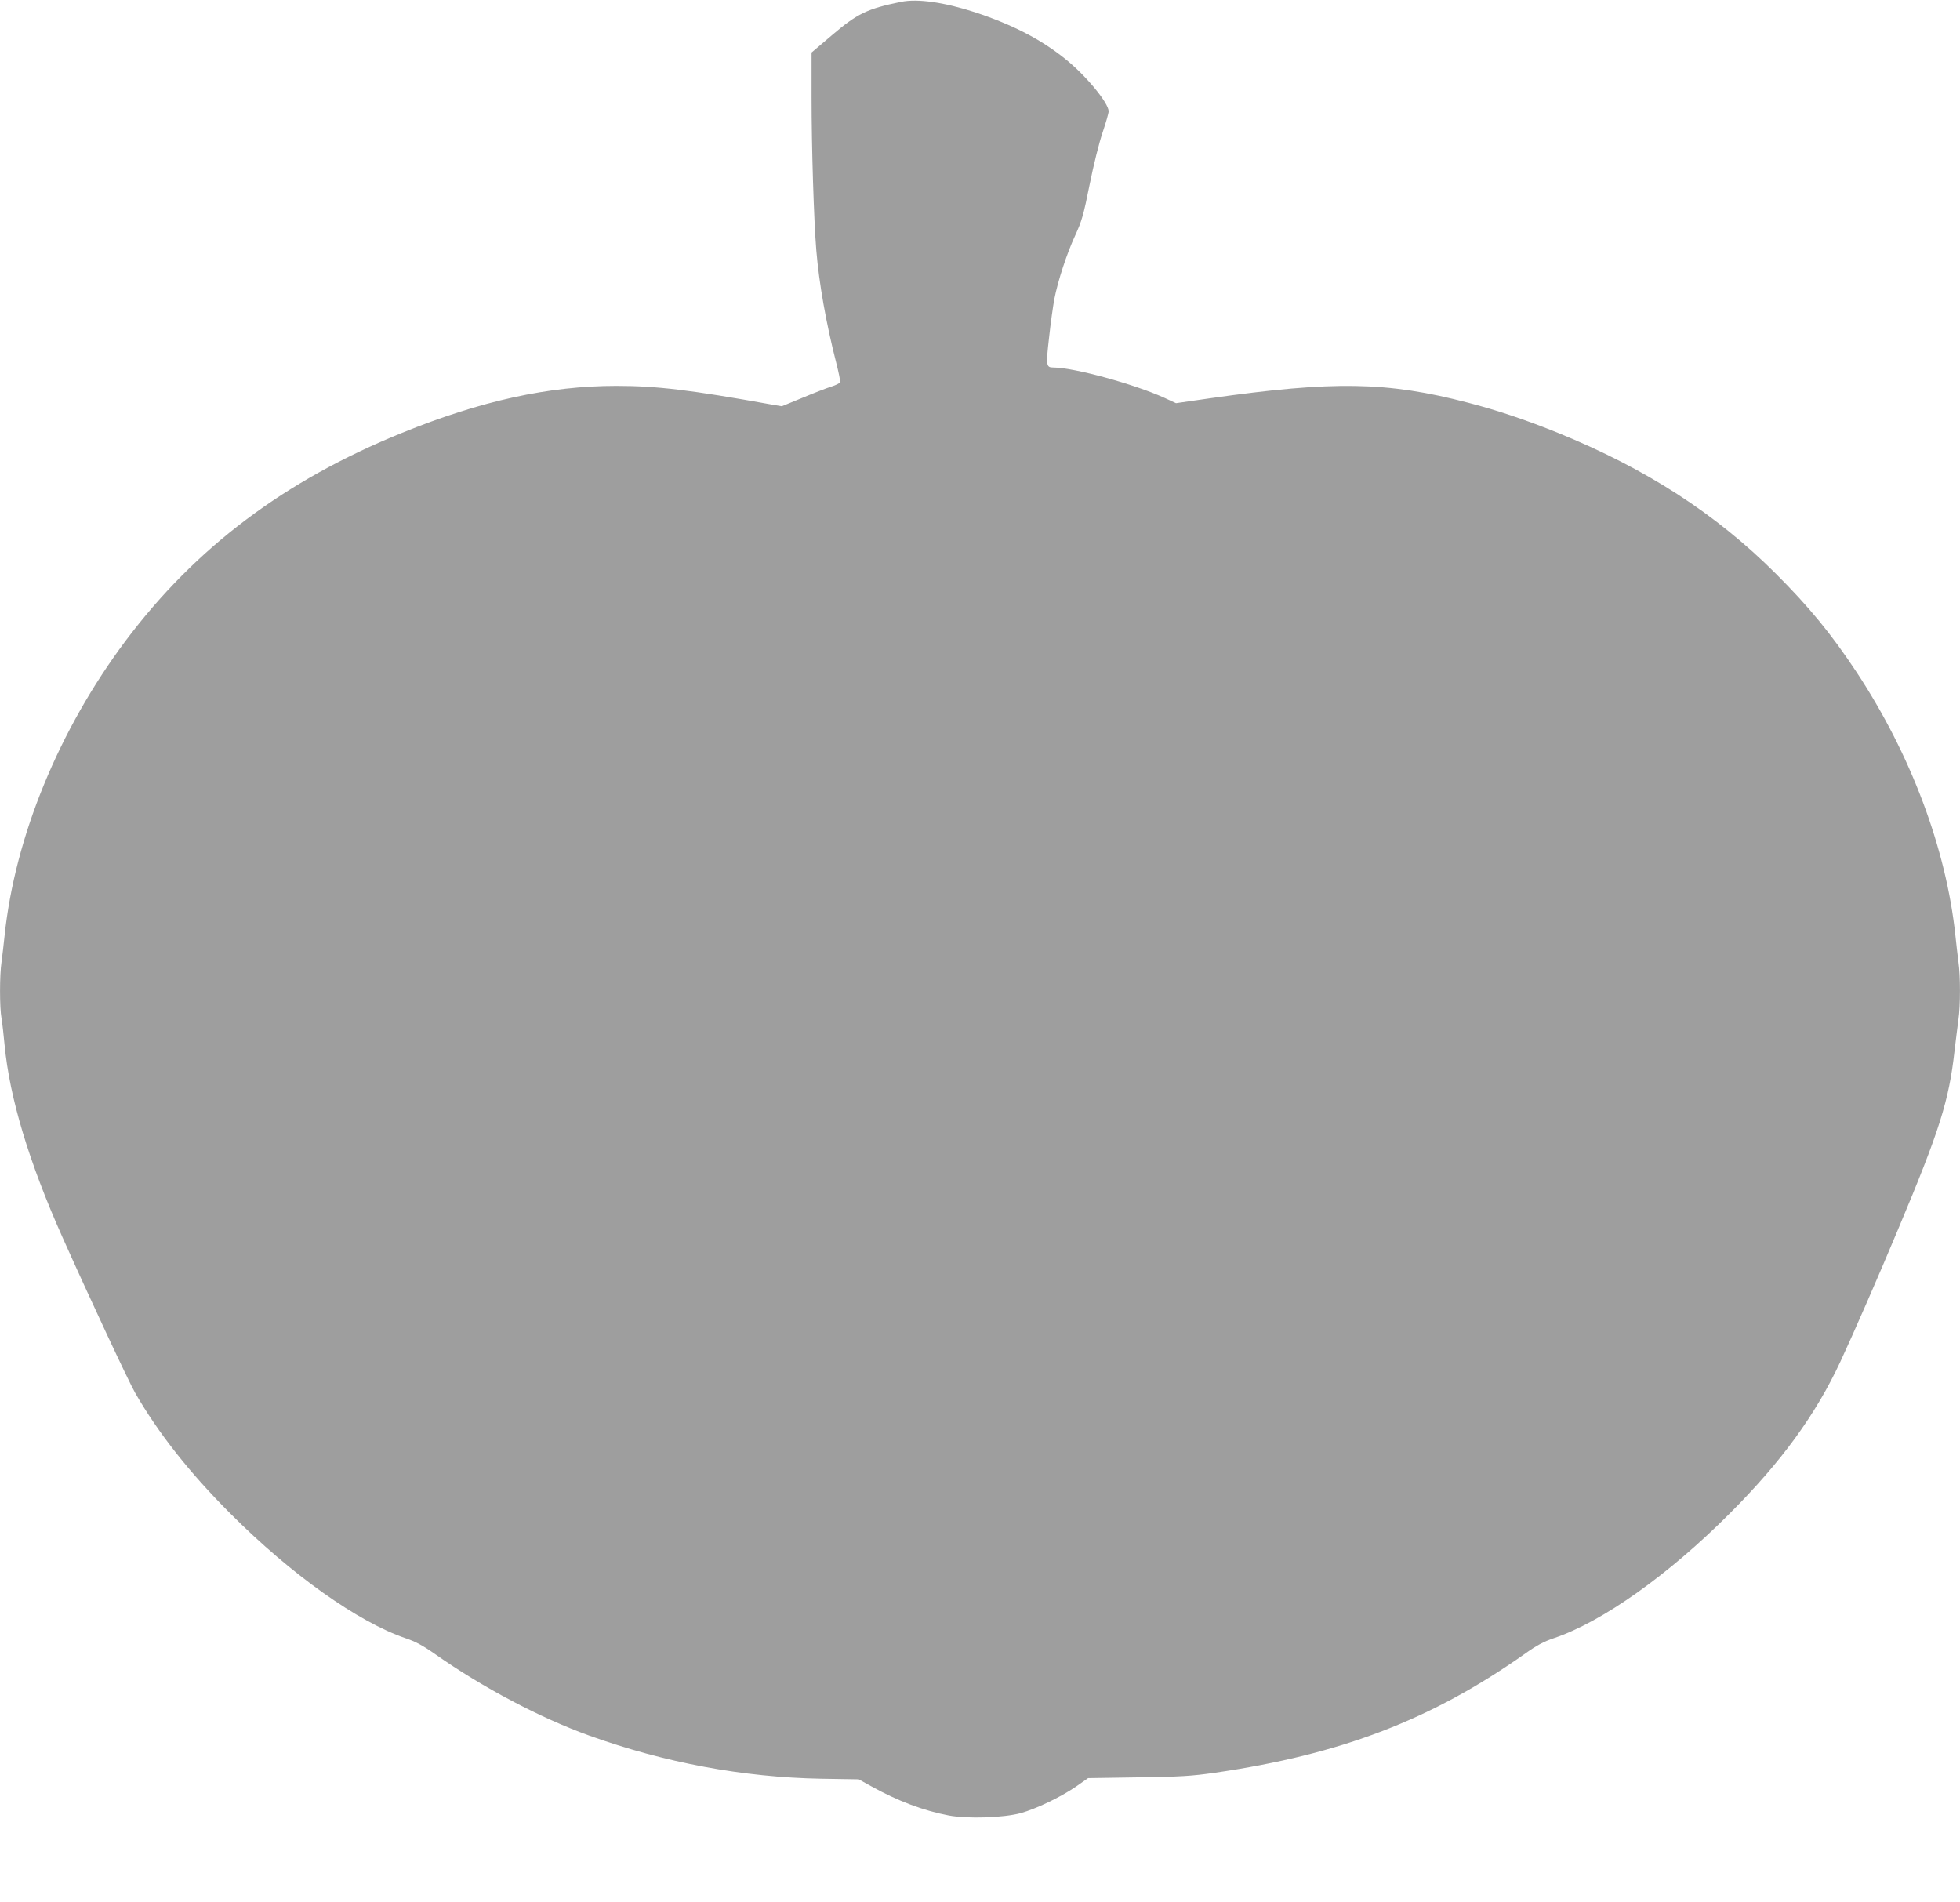 <?xml version="1.0" standalone="no"?>
<!DOCTYPE svg PUBLIC "-//W3C//DTD SVG 20010904//EN"
 "http://www.w3.org/TR/2001/REC-SVG-20010904/DTD/svg10.dtd">
<svg version="1.0" xmlns="http://www.w3.org/2000/svg"
 width="1280pt" height="1242pt" viewBox="0 0 1280 1242"
 preserveAspectRatio="xMidYMid meet">
<g transform="translate(0,1242) scale(0.1,-0.1)"
fill="#9e9e9e" stroke="none">
<path d="M5885 12408 c-221 -45 -287 -77 -452 -218 l-133 -113 0 -291 c0 -331
15 -808 31 -1001 18 -217 64 -476 130 -734 16 -63 28 -120 25 -127 -2 -7 -29
-20 -58 -29 -29 -9 -114 -42 -188 -73 l-134 -55 -66 11 c-533 96 -751 122
-1015 122 -439 0 -884 -97 -1400 -307 -767 -311 -1348 -749 -1805 -1358 -435
-581 -722 -1279 -790 -1925 -6 -58 -15 -135 -20 -172 -13 -86 -13 -299 0 -369
5 -30 14 -108 20 -174 33 -344 158 -762 378 -1255 175 -392 429 -936 474
-1015 150 -262 357 -524 623 -790 398 -399 834 -708 1145 -814 63 -21 113 -48
194 -105 309 -217 684 -415 1006 -531 490 -176 1004 -272 1512 -281 l246 -4
83 -46 c173 -96 341 -159 505 -190 124 -23 356 -15 469 15 103 29 258 103 361
173 l80 56 325 5 c278 4 349 8 502 30 826 120 1416 346 2030 780 71 51 120 77
185 99 315 106 747 412 1147 813 338 338 561 644 724 993 82 176 254 569 378
867 269 640 331 837 367 1160 9 77 21 170 26 208 13 86 13 288 0 375 -5 37
-14 114 -20 172 -60 568 -291 1183 -645 1720 -166 251 -310 426 -529 645 -393
392 -848 685 -1421 918 -205 83 -394 147 -587 197 -529 138 -876 144 -1686 29
l-222 -32 -78 36 c-196 89 -590 197 -723 197 -47 0 -49 12 -28 195 10 94 26
206 34 250 24 123 82 299 136 416 43 94 55 133 95 334 26 130 63 277 85 341
21 63 39 124 39 137 0 54 -148 234 -283 342 -159 128 -343 223 -587 304 -203
66 -377 91 -485 69z"/>
</g>
</svg>
